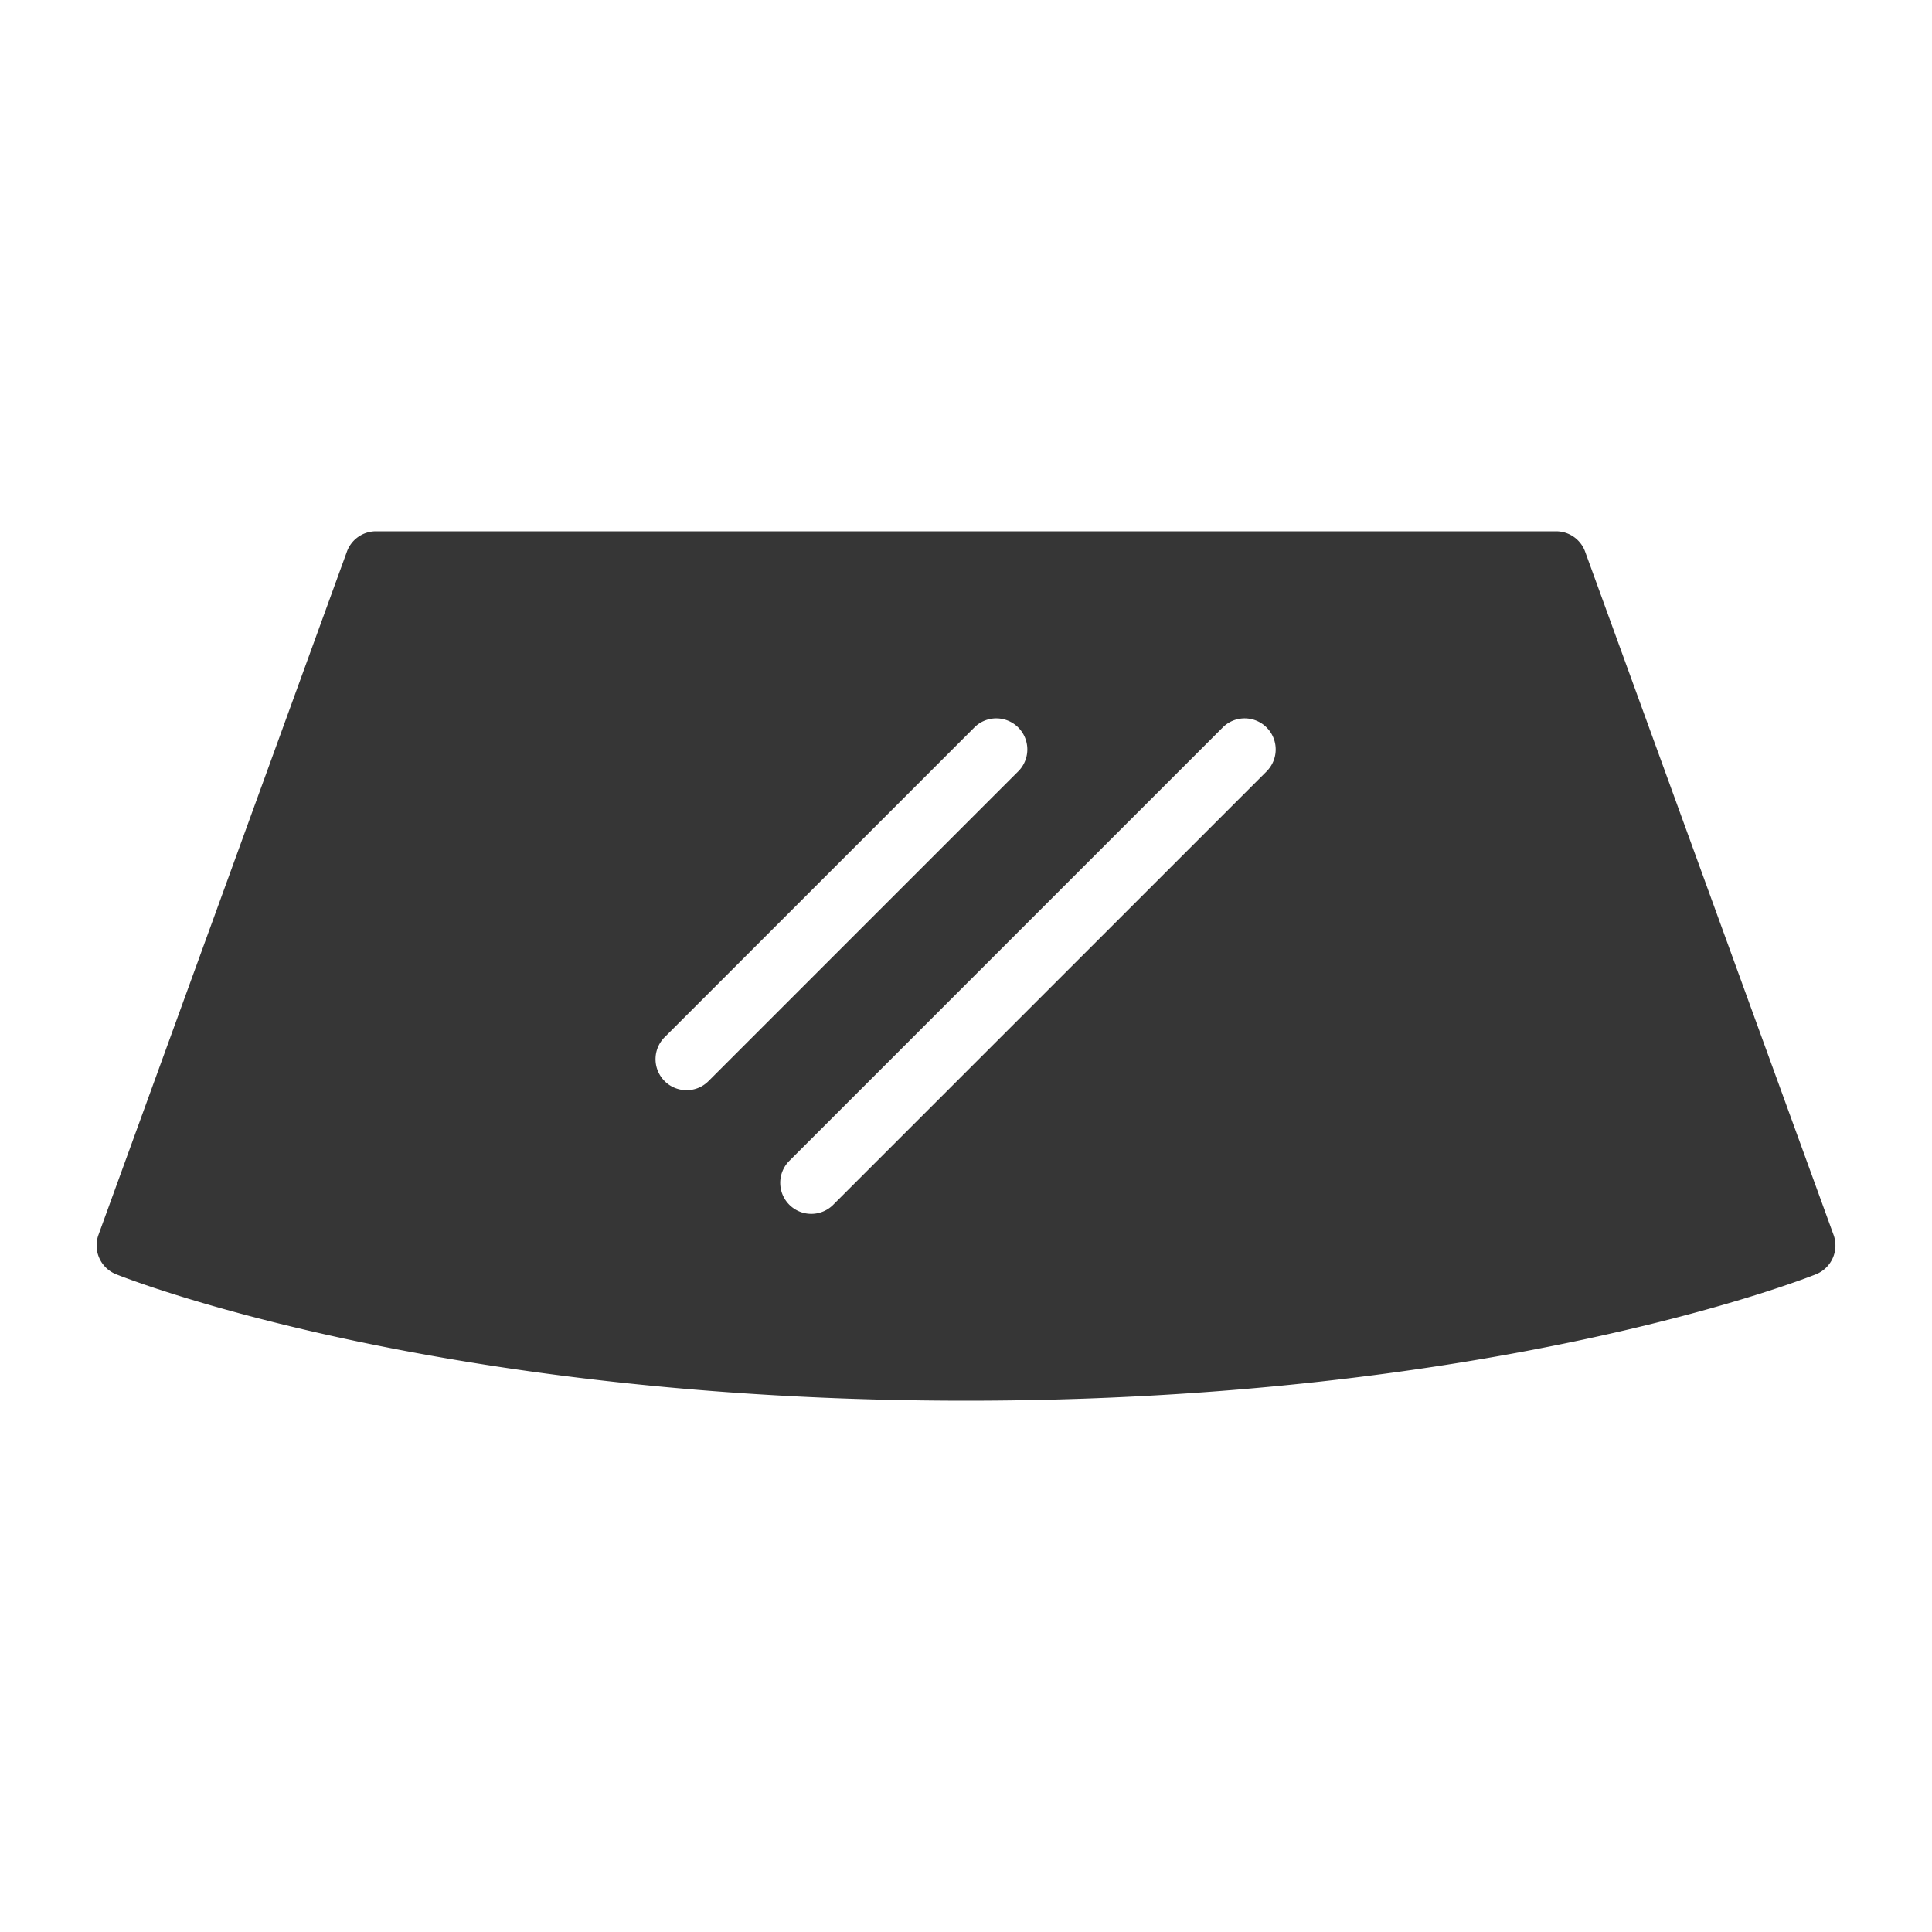 <?xml version="1.0" encoding="UTF-8"?> <svg xmlns="http://www.w3.org/2000/svg" width="70" height="70" fill="none"><path fill="#363636" d="m66.433 44.74-9-24.75a1.12 1.12 0 0 0-1.058-.74h-42.75a1.12 1.12 0 0 0-1.057.74l-9 24.75a1.125 1.125 0 0 0 .639 1.429c.468.188 11.672 4.581 30.793 4.581 19.122 0 30.326-4.393 30.794-4.58a1.125 1.125 0 0 0 .639-1.43M24.875 39.5a1.125 1.125 0 0 1-.795-1.92l11.25-11.25a1.125 1.125 0 0 1 1.59 1.59L25.67 39.17a1.12 1.12 0 0 1-.795.33m21.046-11.58L30.17 43.67a1.125 1.125 0 0 1-1.591-1.59l15.75-15.75a1.125 1.125 0 0 1 1.59 1.59"></path></svg> 